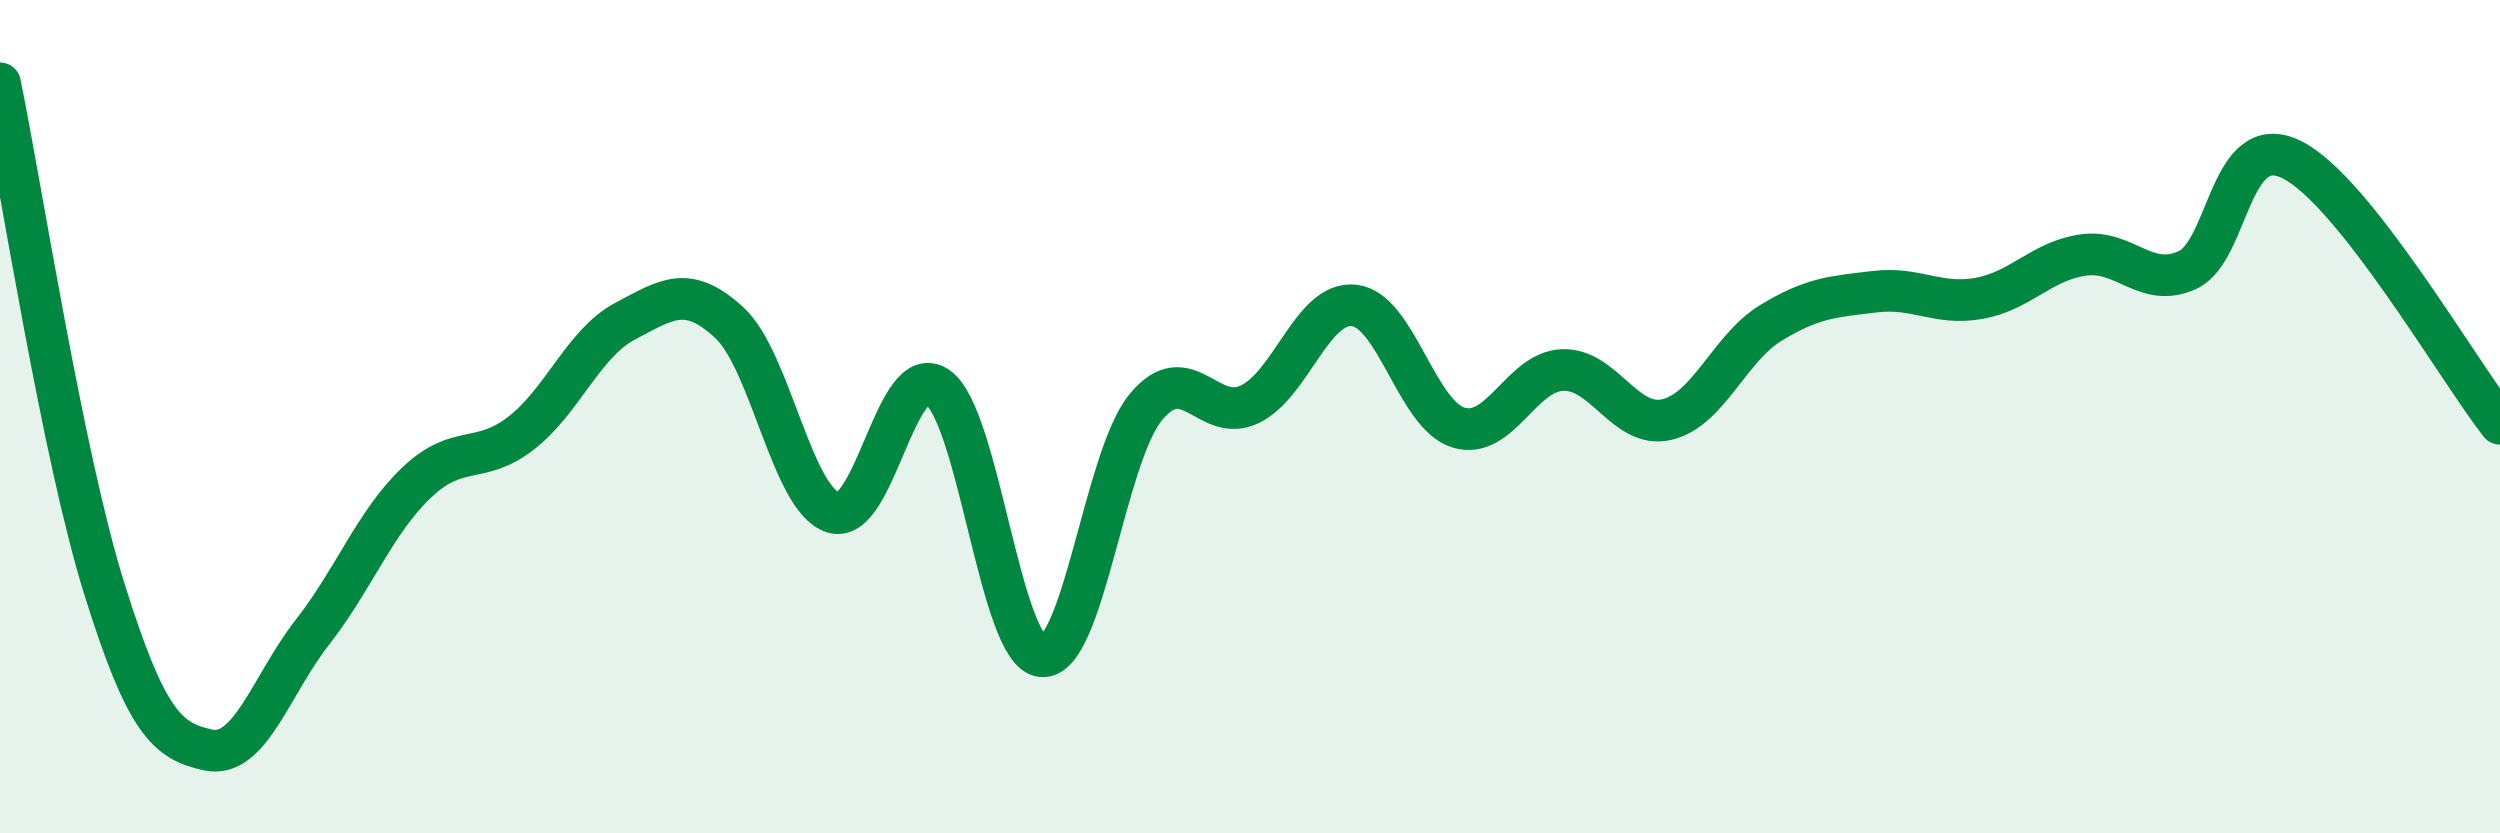 
    <svg width="60" height="20" viewBox="0 0 60 20" xmlns="http://www.w3.org/2000/svg">
      <path
        d="M 0,2 C 0.5,4.42 1.5,10.92 2.5,14.12 C 3.5,17.32 4,17.79 5,18 C 6,18.21 6.5,16.45 7.5,15.17 C 8.5,13.89 9,12.53 10,11.58 C 11,10.63 11.5,11.17 12.5,10.4 C 13.5,9.63 14,8.24 15,7.71 C 16,7.18 16.5,6.82 17.5,7.74 C 18.5,8.66 19,11.99 20,12.3 C 21,12.61 21.5,8.6 22.5,9.29 C 23.5,9.98 24,15.65 25,15.75 C 26,15.85 26.5,10.98 27.5,9.77 C 28.5,8.56 29,10.19 30,9.7 C 31,9.21 31.5,7.22 32.5,7.33 C 33.5,7.44 34,9.95 35,10.26 C 36,10.57 36.5,8.92 37.5,8.88 C 38.5,8.84 39,10.3 40,10.07 C 41,9.84 41.5,8.36 42.5,7.75 C 43.5,7.14 44,7.12 45,7 C 46,6.88 46.5,7.34 47.5,7.16 C 48.5,6.98 49,6.26 50,6.12 C 51,5.98 51.5,6.94 52.5,6.48 C 53.5,6.02 53.5,3.09 55,3.83 C 56.5,4.57 59,8.9 60,10.17L60 20L0 20Z"
        fill="#008740"
        opacity="0.1"
        stroke-linecap="round"
        stroke-linejoin="round"
      />
      <path
        d="M 0,2 C 0.5,4.42 1.5,10.92 2.5,14.12 C 3.5,17.32 4,17.79 5,18 C 6,18.21 6.5,16.45 7.5,15.17 C 8.5,13.89 9,12.53 10,11.58 C 11,10.63 11.5,11.17 12.5,10.4 C 13.5,9.63 14,8.24 15,7.71 C 16,7.18 16.5,6.82 17.5,7.74 C 18.5,8.66 19,11.99 20,12.3 C 21,12.61 21.5,8.6 22.5,9.29 C 23.5,9.98 24,15.65 25,15.75 C 26,15.85 26.5,10.98 27.5,9.77 C 28.5,8.56 29,10.19 30,9.7 C 31,9.21 31.5,7.22 32.5,7.33 C 33.5,7.44 34,9.95 35,10.26 C 36,10.57 36.5,8.92 37.5,8.88 C 38.5,8.84 39,10.3 40,10.07 C 41,9.84 41.5,8.36 42.5,7.75 C 43.5,7.14 44,7.12 45,7 C 46,6.88 46.5,7.34 47.5,7.16 C 48.5,6.98 49,6.26 50,6.12 C 51,5.98 51.5,6.94 52.5,6.48 C 53.5,6.02 53.5,3.09 55,3.83 C 56.5,4.57 59,8.9 60,10.17"
        stroke="#008740"
        stroke-width="1"
        fill="none"
        stroke-linecap="round"
        stroke-linejoin="round"
      />
    </svg>
  